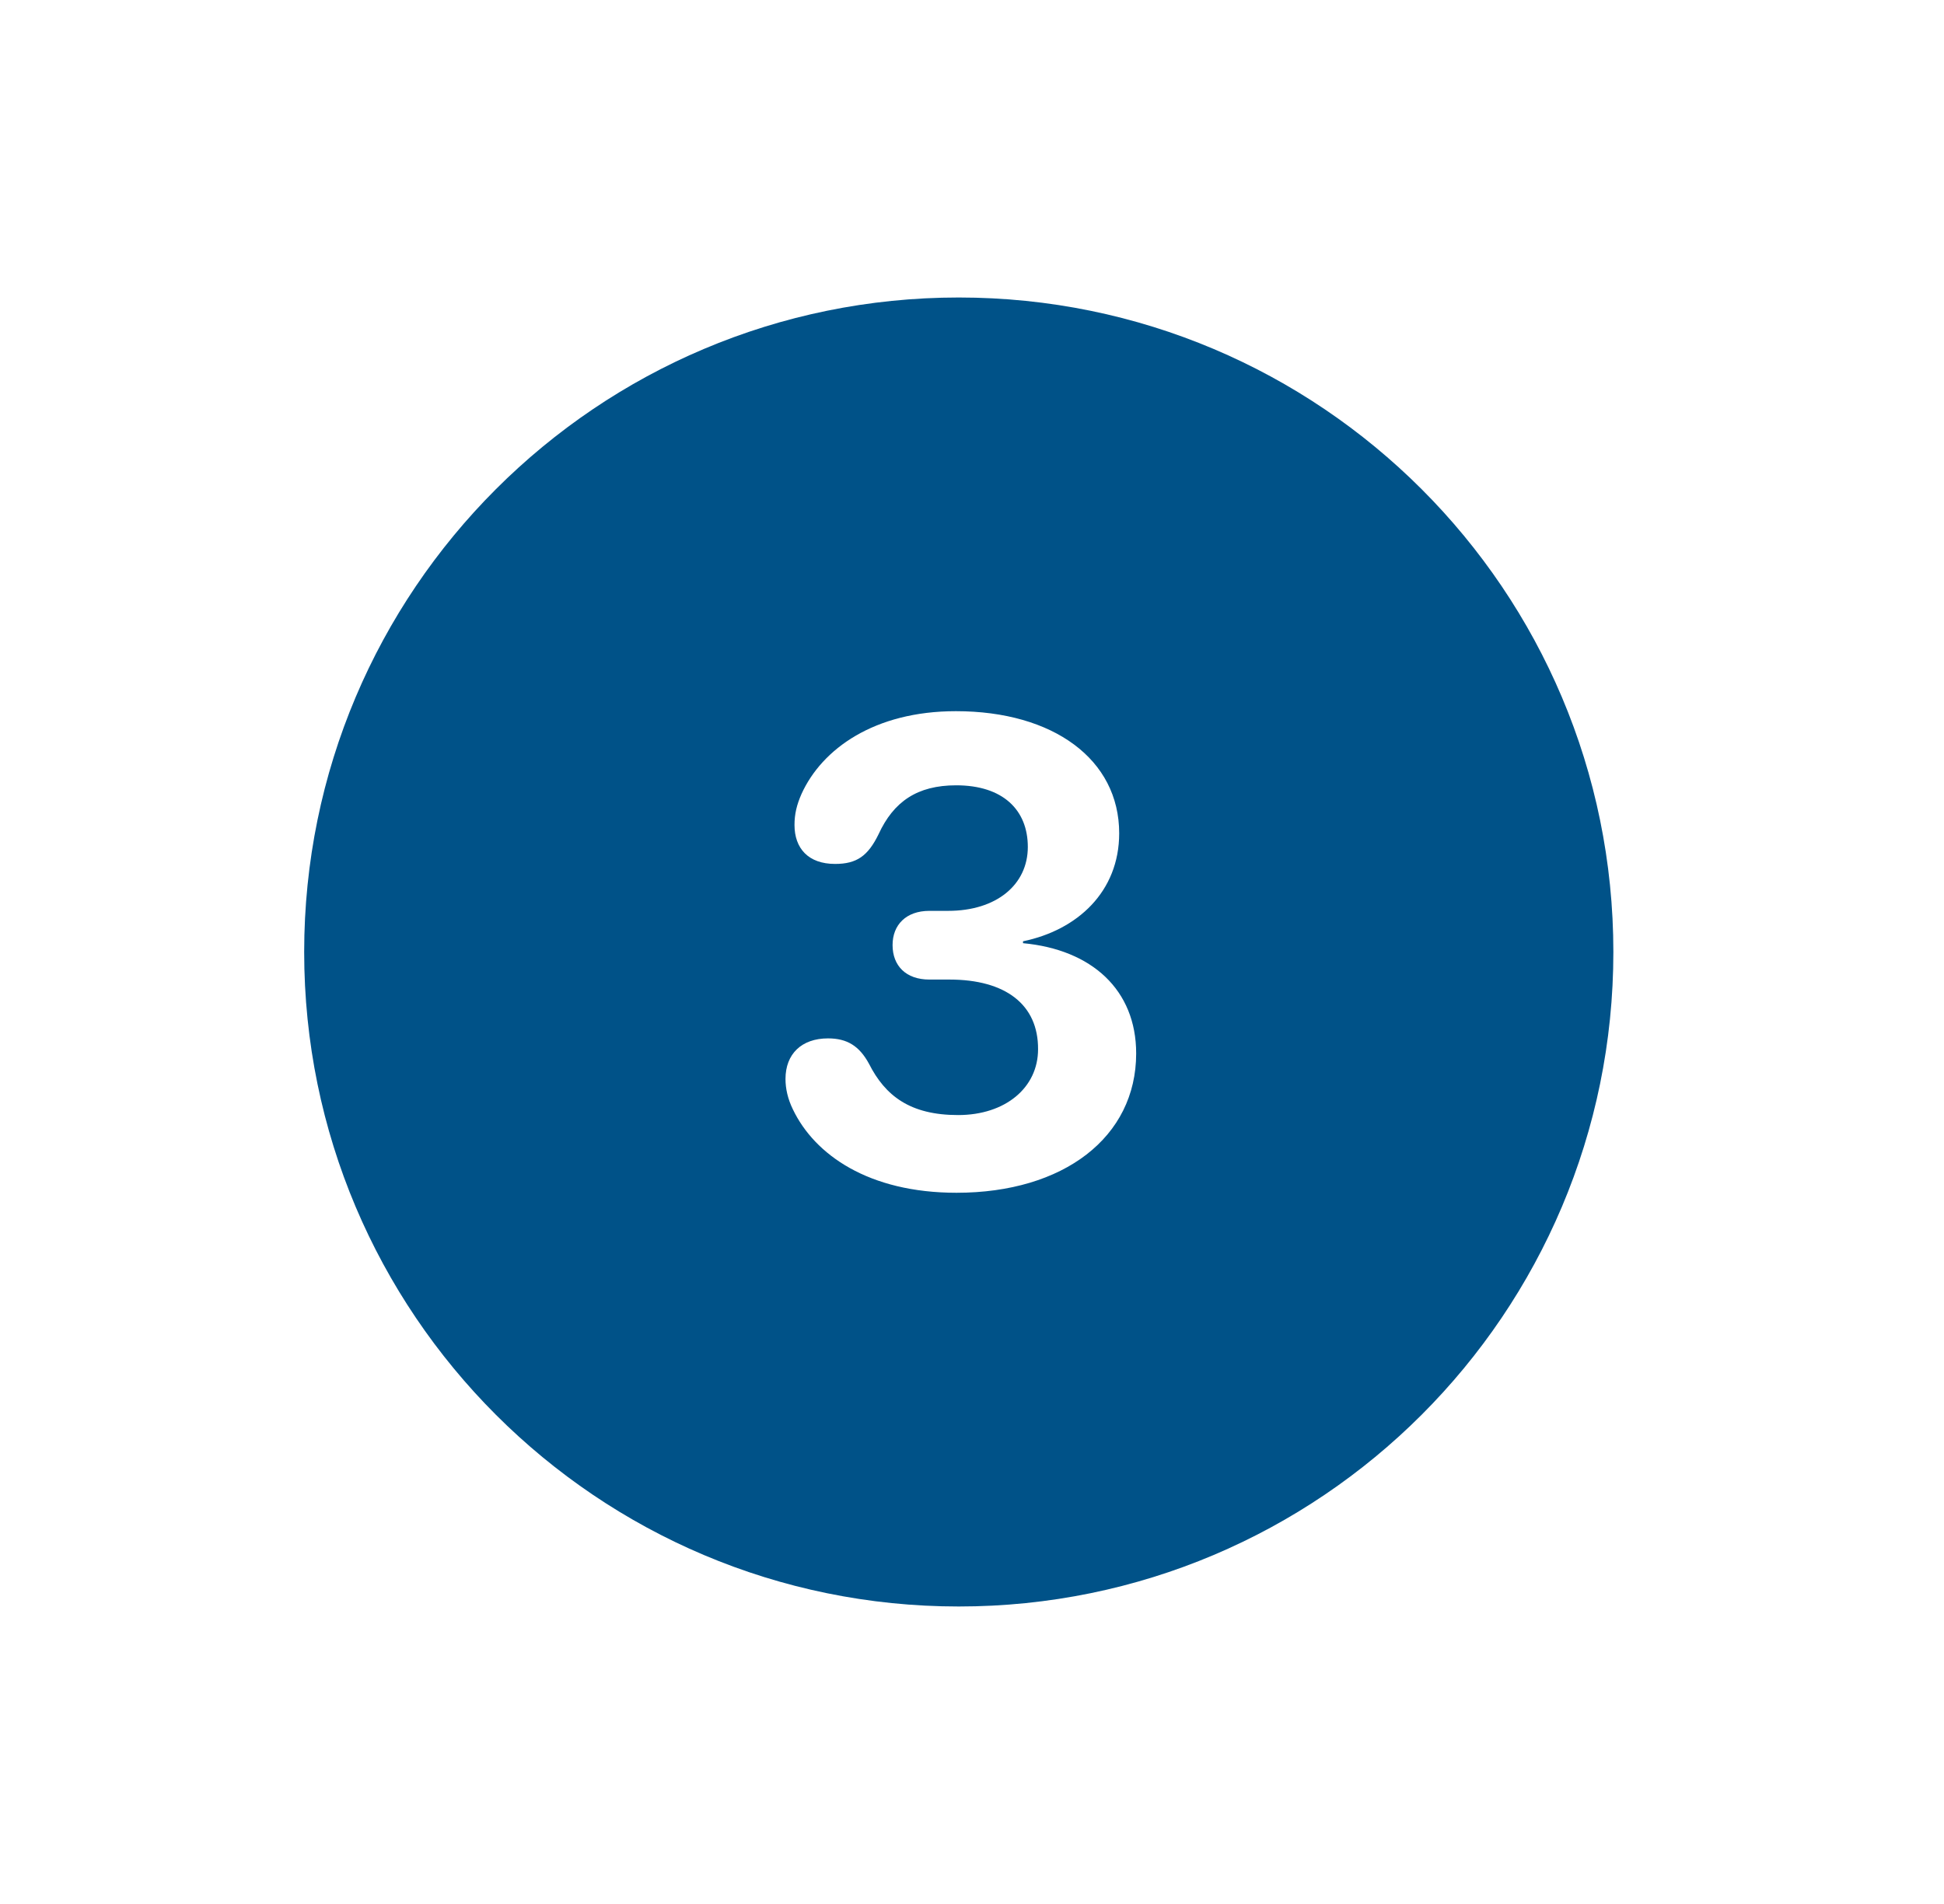 <svg width="49" height="48" viewBox="0 0 49 48" fill="none" xmlns="http://www.w3.org/2000/svg">
<path d="M24.166 7.5C33.279 7.5 40.666 14.887 40.666 24C40.666 33.112 33.279 40.5 24.166 40.5C15.054 40.5 7.667 33.112 7.667 24C7.667 14.887 15.054 7.5 24.166 7.5ZM24.11 30.07C26.809 30.07 28.638 28.669 28.638 26.558C28.638 24.954 27.518 23.939 25.786 23.778V23.73C27.155 23.448 28.21 22.481 28.21 21.007C28.21 19.146 26.551 17.929 24.094 17.929C22.04 17.929 20.718 18.88 20.203 20.015C20.082 20.289 20.026 20.523 20.026 20.797C20.026 21.385 20.372 21.78 21.049 21.78C21.596 21.78 21.878 21.578 22.145 21.031C22.523 20.209 23.119 19.798 24.102 19.798C25.278 19.798 25.907 20.418 25.907 21.352C25.907 22.303 25.117 22.963 23.9 22.963H23.425C22.837 22.963 22.498 23.318 22.498 23.825C22.498 24.349 22.837 24.695 23.425 24.695H23.933C25.343 24.695 26.172 25.324 26.165 26.452C26.165 27.419 25.343 28.111 24.15 28.111C22.942 28.111 22.313 27.628 21.902 26.815C21.661 26.372 21.355 26.178 20.871 26.178C20.202 26.178 19.799 26.573 19.799 27.201C19.799 27.442 19.855 27.701 19.985 27.967C20.533 29.112 21.895 30.07 24.11 30.07Z" fill="#005288"/>
</svg>
